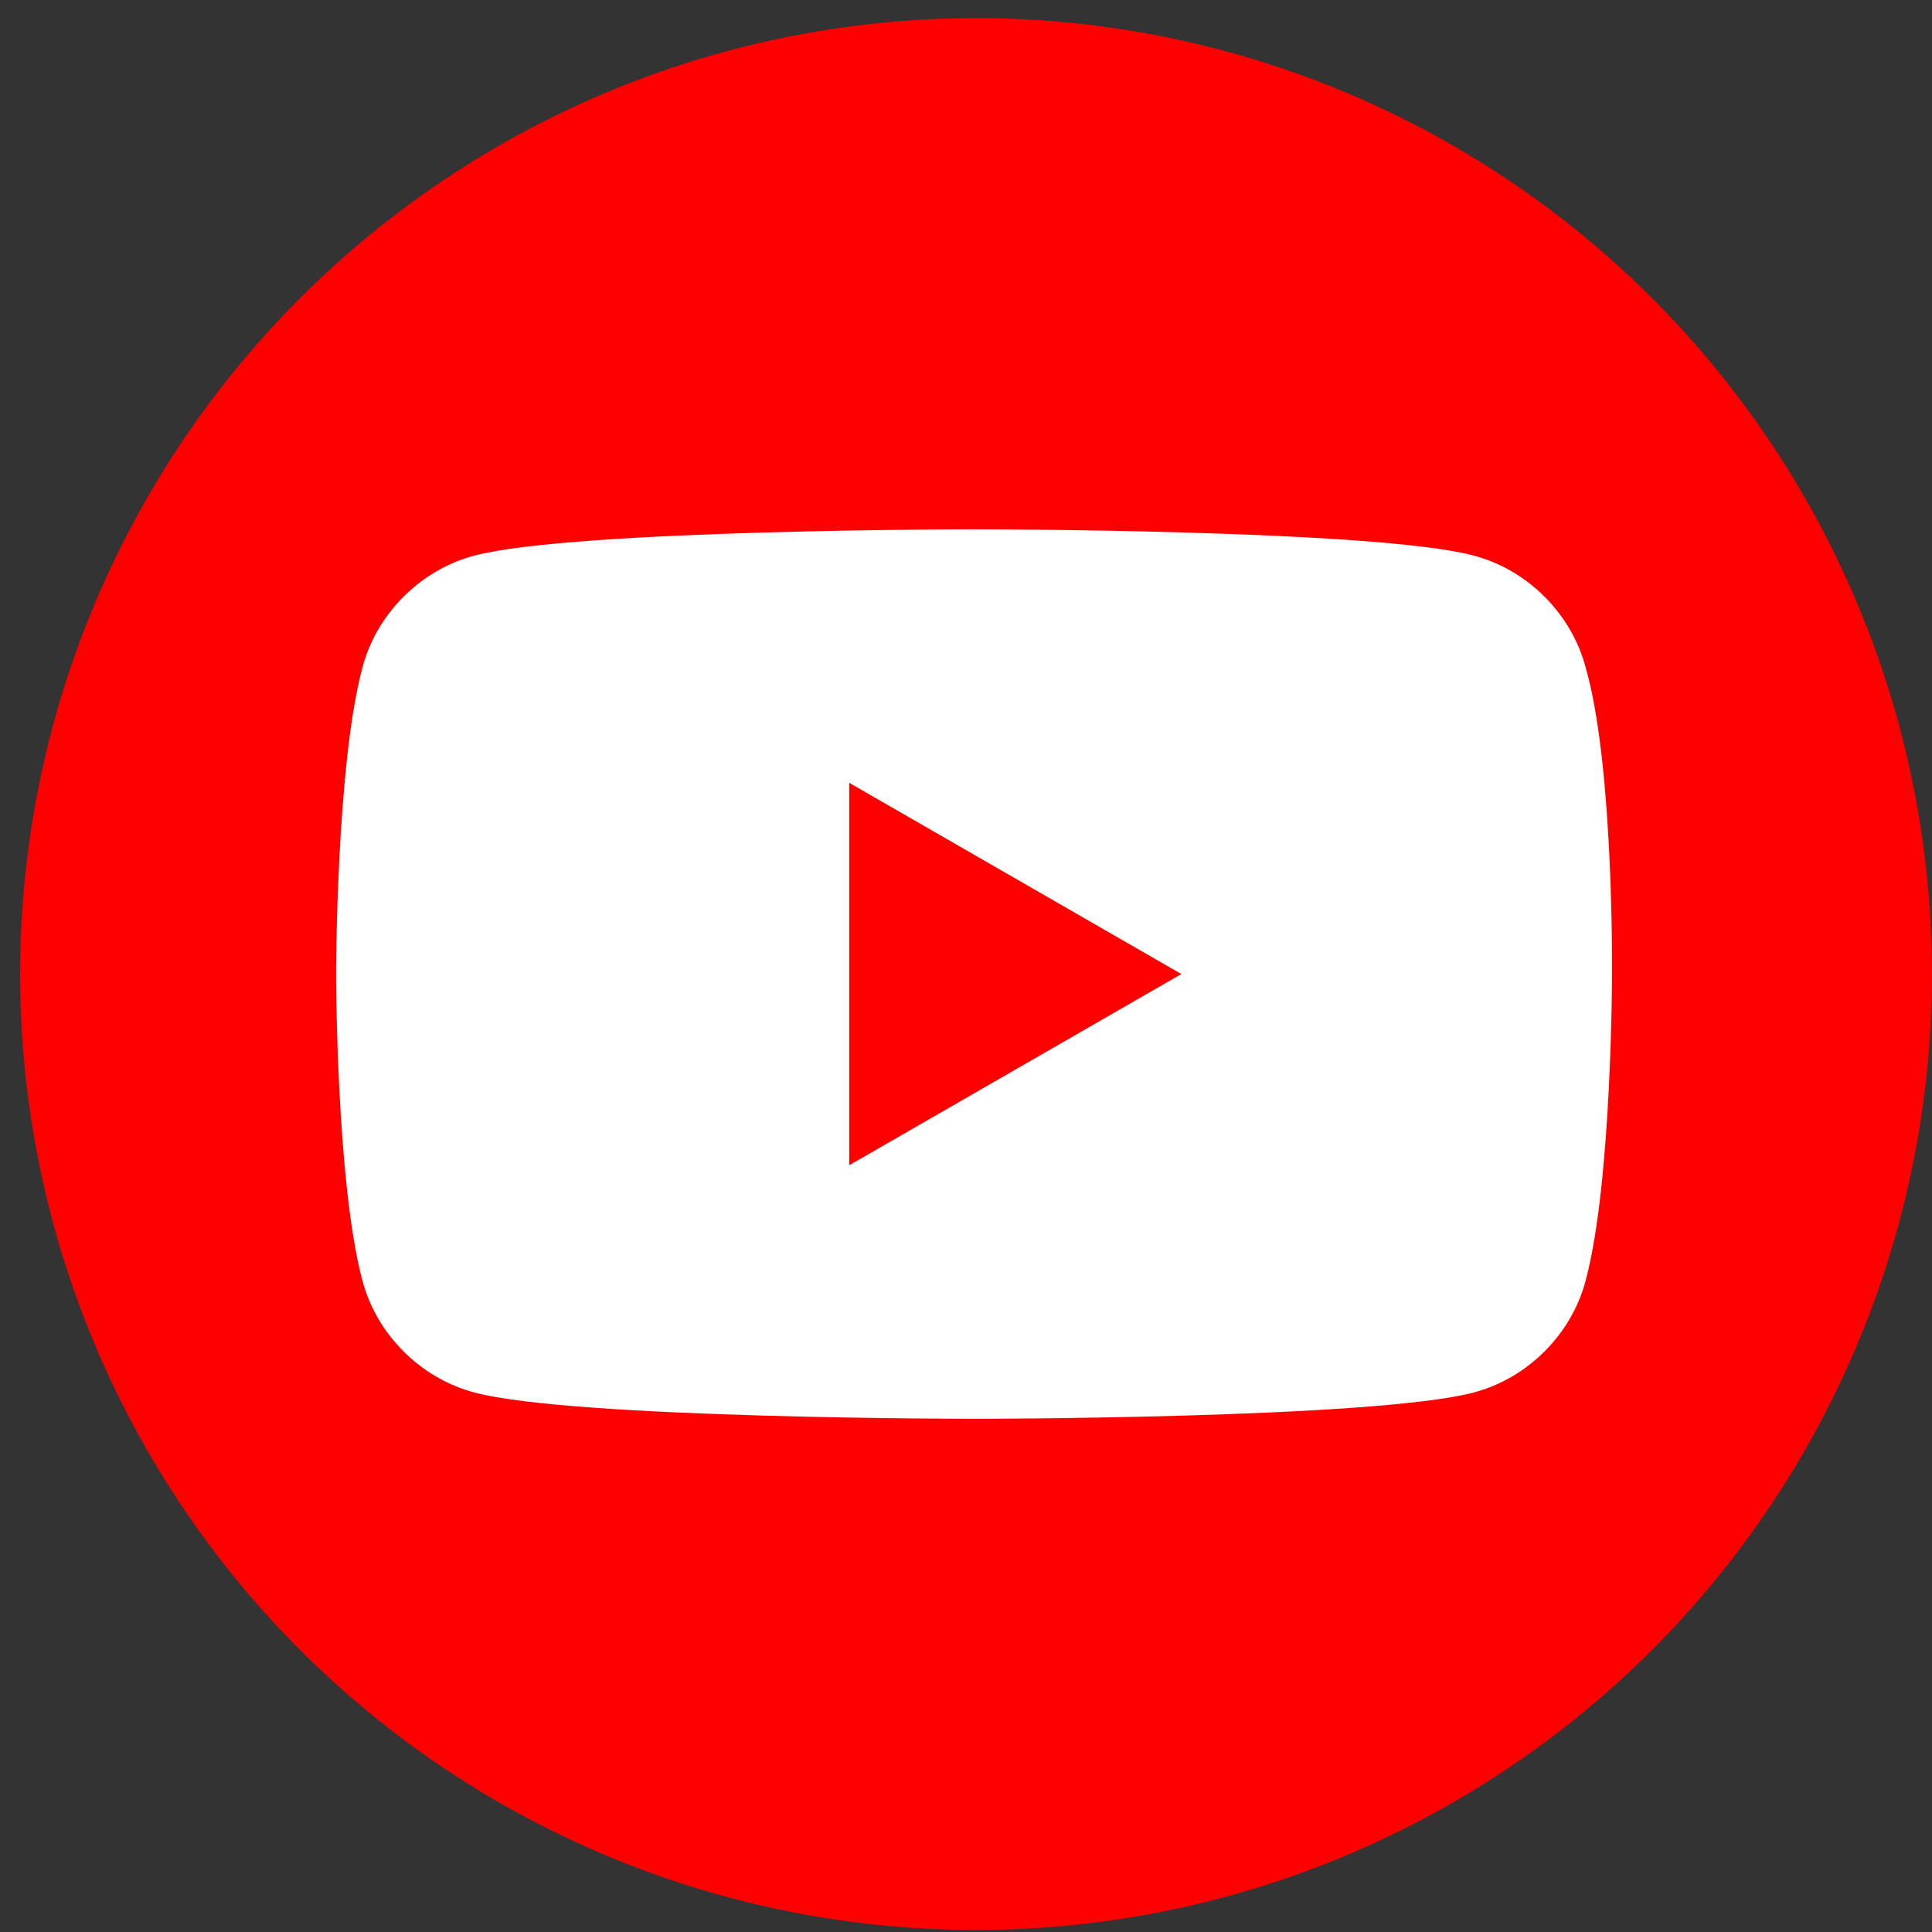 <?xml version="1.0" encoding="utf-8"?>
<!-- Generator: Adobe Illustrator 28.0.0, SVG Export Plug-In . SVG Version: 6.00 Build 0)  -->
<svg version="1.1" id="Ebene_1" xmlns="http://www.w3.org/2000/svg" xmlns:xlink="http://www.w3.org/1999/xlink" x="0px" y="0px"
	 viewBox="0 0 96 96" style="enable-background:new 0 0 96 96;" xml:space="preserve">
<rect x="0" y="0" width="96" height="96" fill="#333333" stroke="none"/>
<style type="text/css">
	.st0{fill:#FD0000;}
	.st1{fill:#FFFFFF;}
</style>
<g>
	<circle class="st0" cx="48.5" cy="48.4" r="47.5"/>
	<path class="st1" d="M78.8,33.2c-0.7-2.7-2.9-4.9-5.6-5.6c-4.9-1.3-24.8-1.3-24.8-1.3s-19.8,0-24.8,1.3c-2.7,0.7-4.9,2.9-5.6,5.6
		c-1.3,4.9-1.3,15.2-1.3,15.2s0,10.3,1.3,15.2c0.7,2.7,2.9,4.9,5.6,5.6c4.9,1.3,24.8,1.3,24.8,1.3s19.8,0,24.8-1.3
		c2.7-0.7,4.9-2.9,5.6-5.6c1.3-4.9,1.3-15.2,1.3-15.2S80.2,38.1,78.8,33.2z M42.2,57.9v-19l16.5,9.5L42.2,57.9z"/>
</g>
</svg>
